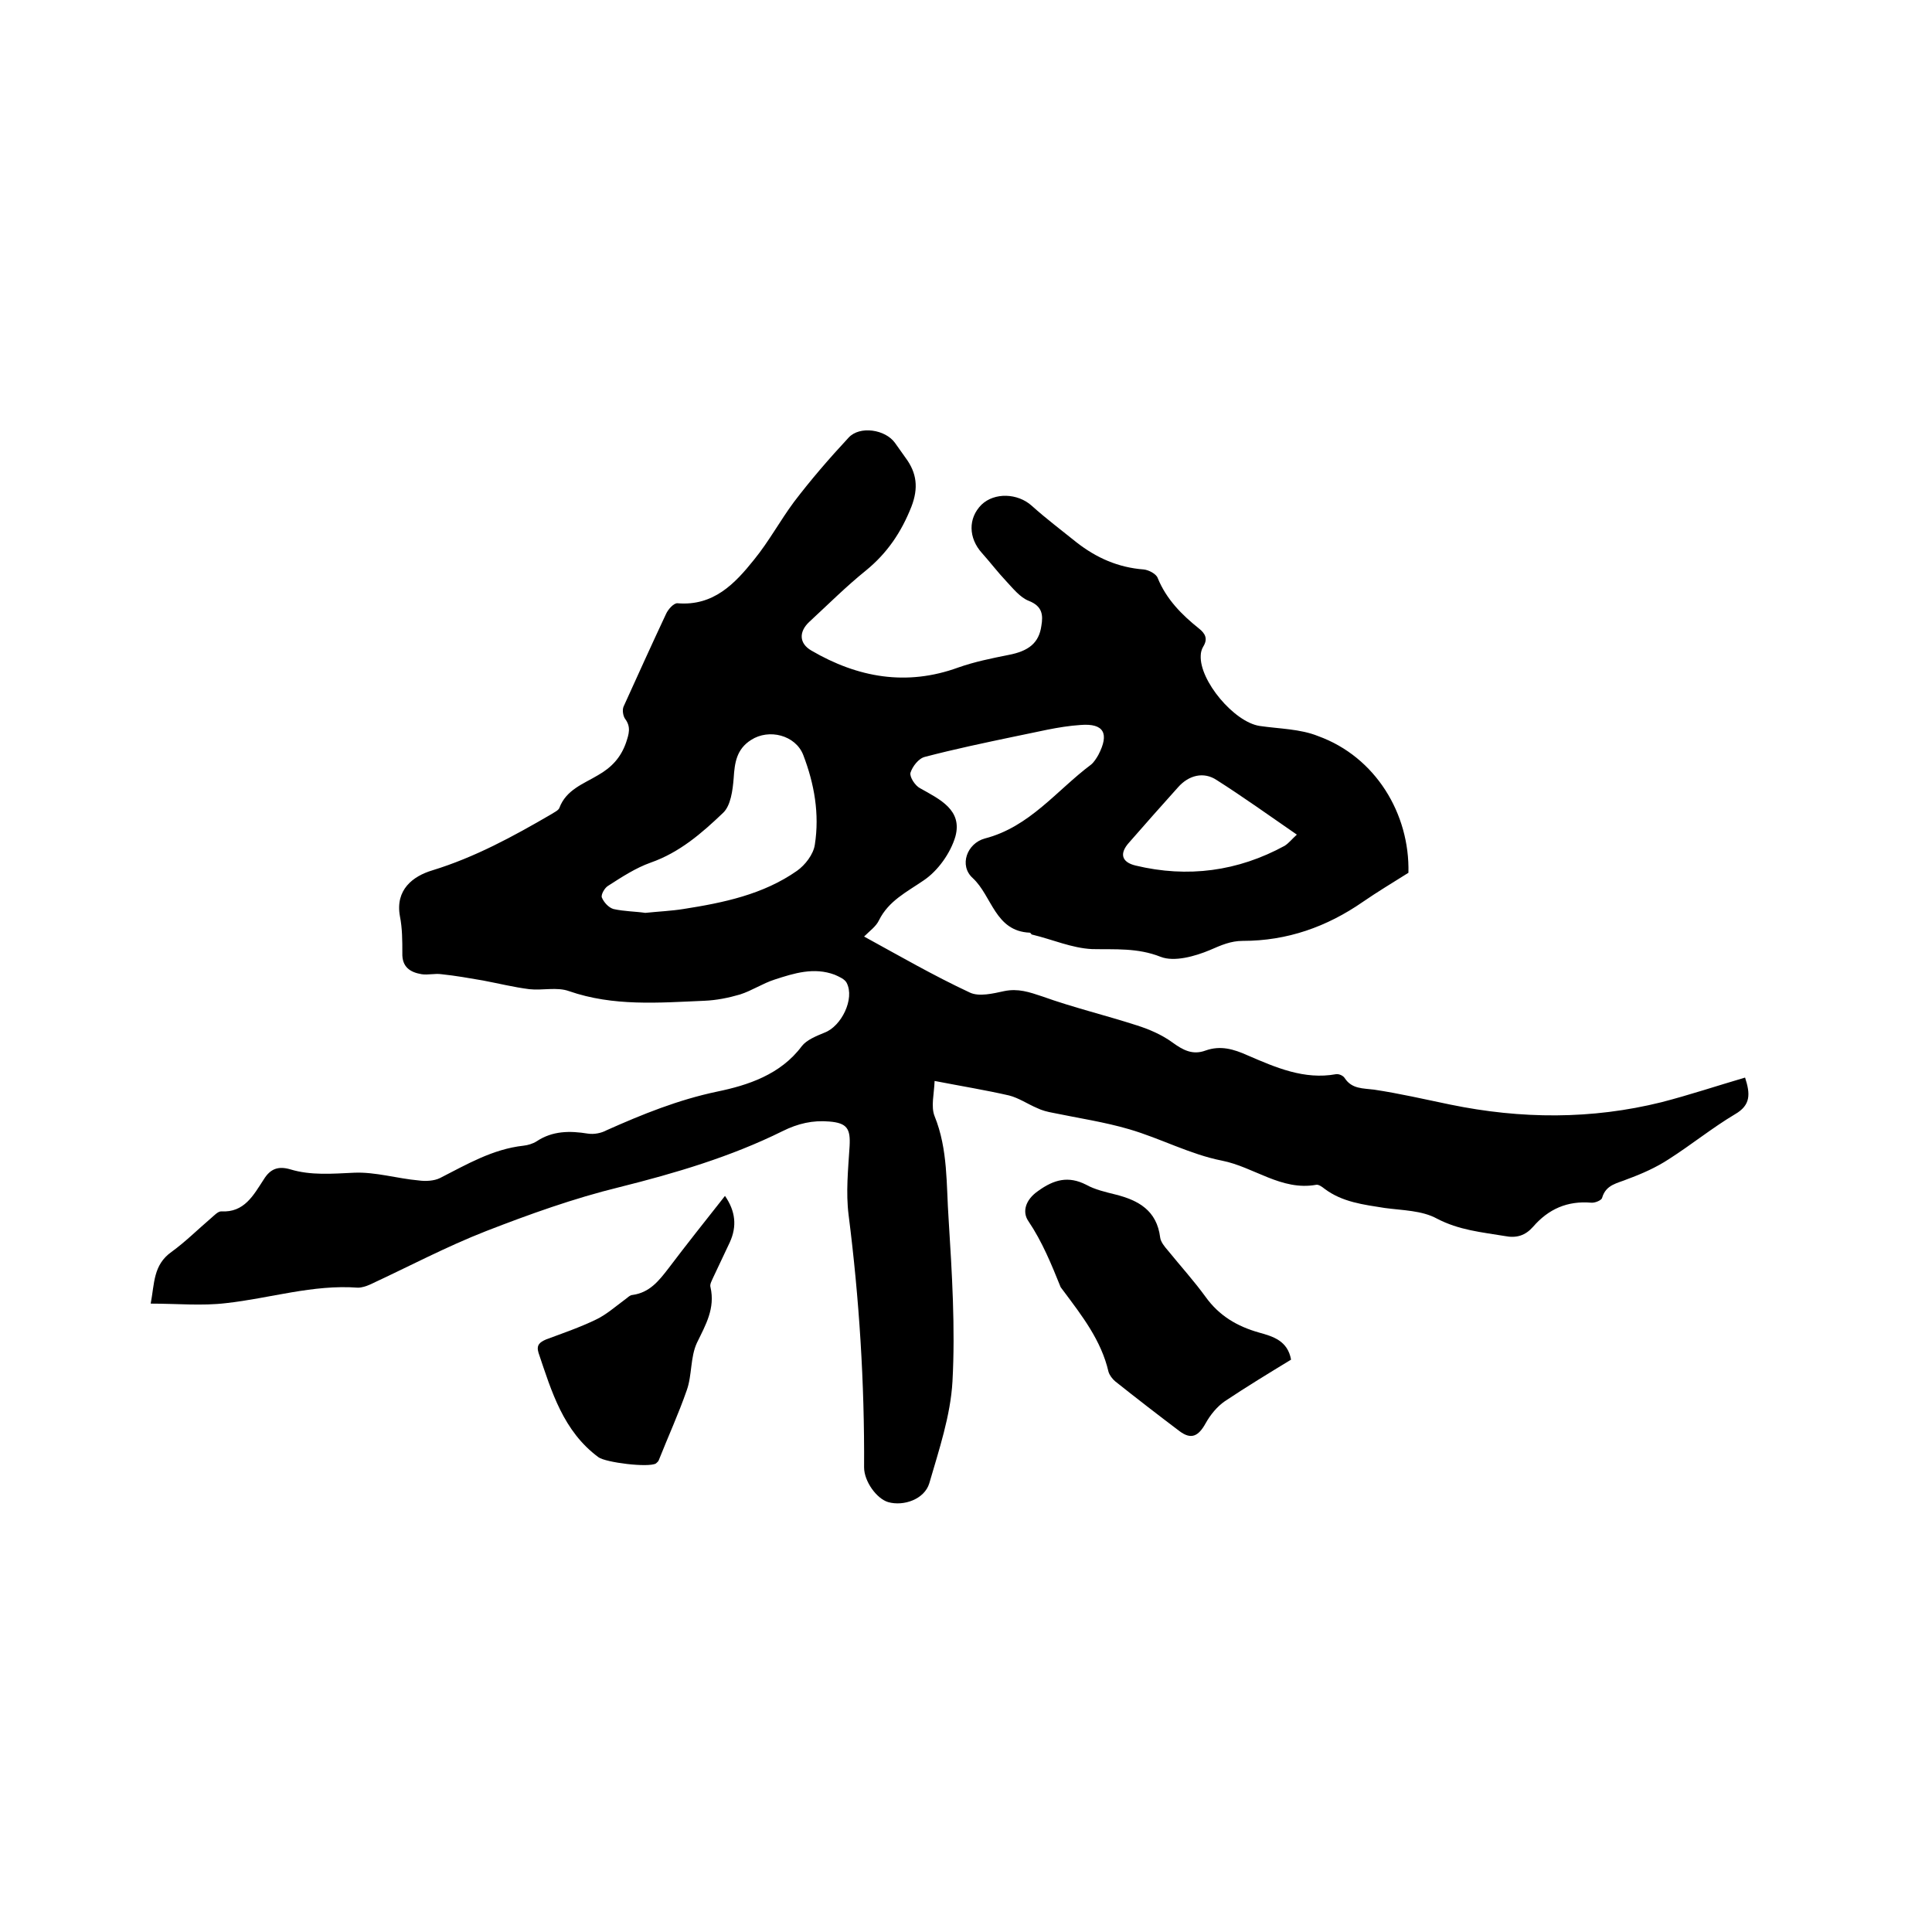<svg enable-background="new 0 0 400 400" viewBox="0 0 400 400" xmlns="http://www.w3.org/2000/svg"><path d="m291.6 180.7c-3.5 2.2-6.5 4-9.4 6-7.5 5.2-15.7 8.1-24.9 8.1-2.5 0-4.5.9-6.8 1.9-3.1 1.3-7.4 2.5-10.2 1.4-4.8-1.9-9.4-1.5-14.2-1.6-4.2-.2-8.2-2-12.4-3-.2 0-.3-.4-.5-.4-7.2-.3-7.8-7.6-11.8-11.3-2.9-2.6-1.2-7.2 2.5-8.2 9.3-2.4 14.9-10 22-15.3.6-.5 1.1-1.3 1.5-2 2.3-4.4 1.2-6.6-3.7-6.2-4.6.3-9.1 1.5-13.7 2.4-6.2 1.3-12.4 2.6-18.5 4.2-1.3.3-2.6 2-3 3.3-.2.9 1 2.7 2 3.2 4.1 2.3 8.8 4.5 7.3 10-1 3.4-3.6 7.1-6.6 9.1-3.5 2.4-7.2 4.2-9.2 8.2-.6 1.3-1.9 2.2-3.1 3.4 7.3 4 14.4 8.1 21.9 11.6 1.9.9 4.8.2 7.1-.3 2.9-.6 5.2.2 7.9 1.1 6.4 2.3 13.1 3.9 19.6 6 2.5.8 5.1 1.9 7.3 3.5s4.2 2.7 6.9 1.7c3.1-1.1 5.8-.3 8.7 1 5.8 2.5 11.7 5.1 18.3 3.9.6-.1 1.5.3 1.8.8 1.5 2.3 3.8 2.1 6.1 2.4 5.3.8 10.5 2 15.8 3.1 14.6 3 29.2 3.1 43.7-.5 5.8-1.5 11.5-3.4 17.3-5.1 1.1 3.4 1.2 5.7-2.1 7.6-4.7 2.8-9 6.3-13.7 9.3-2.6 1.7-5.5 3-8.5 4.1-2.1.9-4.5 1.1-5.3 3.9-.1.5-1.5 1.1-2.3 1-4.9-.4-8.8 1.3-12 5-1.6 1.8-3.4 2.4-5.9 1.9-4.8-.8-9.4-1.2-14-3.6-3.1-1.7-7.1-1.7-10.8-2.2-4.4-.7-8.8-1.2-12.5-4-.5-.4-1.2-.9-1.7-.8-7.2 1.3-12.9-3.7-19.5-5s-12.7-4.6-19.2-6.5c-5.1-1.5-10.5-2.3-15.8-3.4-1.1-.2-2.3-.5-3.3-1-1.9-.8-3.8-2.1-5.8-2.6-4.8-1.1-9.7-1.9-15.4-3-.1 2.7-.8 5.3 0 7.3 2.8 6.9 2.4 14.2 2.9 21.3.7 11.2 1.4 22.5.8 33.6-.4 7.1-2.8 14.2-4.8 21.1-1 3.3-5.3 4.8-8.5 3.9-2.4-.7-5-4.3-5-7.2.1-17.5-1-34.9-3.2-52.2-.6-4.7-.1-9.5.2-14.3.2-3.6-.5-4.8-4.2-5.1-3.4-.3-6.5.4-9.7 2-10.7 5.3-22.2 8.7-33.8 11.6-9.4 2.3-18.6 5.6-27.6 9.1-8.2 3.2-16.1 7.4-24.1 11.1-.7.3-1.6.6-2.4.6-9.3-.7-18.2 2.2-27.3 3.2-5 .6-10.1.1-15.6.1.8-4.2.5-8 4.3-10.7 2.9-2.1 5.5-4.7 8.2-7 .6-.5 1.4-1.4 2.1-1.4 4.8.3 6.7-3.4 8.8-6.6 1.4-2.3 3.1-2.8 5.5-2.1 4.3 1.3 8.7.9 13.2.7 4.4-.2 8.9 1.2 13.4 1.6 1.4.2 3.2.1 4.4-.5 5.5-2.8 10.9-6 17.3-6.7.9-.1 1.9-.4 2.7-.9 3.3-2.2 6.9-2.2 10.6-1.6 1.3.2 2.8-.1 3.9-.7 7.4-3.3 14.8-6.3 22.9-8 6.3-1.3 13.1-3.5 17.5-9.4 1-1.3 3-2.1 4.7-2.8 3.5-1.3 6.3-7 4.6-10.3-.4-.8-1.6-1.3-2.5-1.7-4.3-1.6-8.4-.3-12.4 1-2.5.8-4.7 2.3-7.2 3.1-2.4.7-4.9 1.2-7.4 1.3-9.4.4-18.8 1.2-28-2-2.5-.9-5.5-.1-8.2-.4-3.2-.4-6.4-1.2-9.6-1.8-2.9-.5-5.7-1-8.6-1.3-1.3-.2-2.8.2-4.1 0-2.4-.4-4.1-1.5-4-4.4 0-2.5 0-5.1-.5-7.6-1-5.5 2.7-8.3 6.7-9.5 8.8-2.7 16.7-7 24.6-11.6.6-.4 1.5-.8 1.7-1.3 1.4-3.8 5-5 8-6.8 2.8-1.6 4.7-3.6 5.8-6.7.6-1.8 1.1-3.3-.2-5-.4-.6-.6-1.8-.3-2.5 2.9-6.4 5.8-12.8 8.8-19.2.4-.9 1.6-2.3 2.4-2.2 7.4.6 11.8-4 15.8-9 3.1-3.8 5.4-8.1 8.3-12 3.5-4.6 7.3-9 11.3-13.3 2.3-2.5 7.6-1.7 9.6 1.1.7 1 1.5 2.1 2.2 3.1 2.3 3.1 2.7 6.2 1.2 10.1-2.1 5.3-5 9.6-9.4 13.2-4.1 3.3-7.9 7.1-11.8 10.7-2.1 2-2.1 4.4.5 5.9 9.6 5.6 19.7 7.4 30.4 3.5 3.4-1.2 6.9-1.9 10.4-2.6 4.2-.8 6.3-2.5 6.8-6 .4-2.3.2-4.1-2.6-5.2-1.8-.7-3.3-2.6-4.7-4.1-1.7-1.8-3.3-3.9-5-5.8-2.8-3.1-2.9-7.2-.1-10 2.7-2.6 7.5-2.4 10.4.2 3 2.7 6.2 5.1 9.3 7.6 4.1 3.2 8.6 5.2 13.9 5.6 1 .1 2.6.9 2.9 1.8 1.8 4.4 5 7.6 8.5 10.4 1.4 1.1 1.9 2.2.9 3.8-.3.5-.5 1.2-.5 1.8-.3 5.2 6.9 13.8 12.2 14.6 4.1.6 8.4.6 12.1 2.1 11.9 4.3 19 16.1 18.7 28.3zm-158 8.3c2.9-.3 5.4-.4 7.9-.8 8.3-1.3 16.5-3 23.5-7.9 1.7-1.2 3.4-3.4 3.7-5.4 1-6.4-.1-12.6-2.4-18.6-1.6-4.1-7.1-5.5-10.8-3.1-3 1.9-3.4 4.7-3.6 7.9-.2 2.5-.6 5.7-2.2 7.2-4.4 4.2-9 8.2-15 10.3-3.1 1.1-6 3-8.8 4.8-.7.4-1.5 1.8-1.3 2.4.4 1 1.4 2.1 2.4 2.4 2.2.5 4.6.5 6.6.8zm134.9-16.2c-5.8-4-11.1-7.8-16.6-11.3-2.7-1.8-5.8-1-8 1.5-3.4 3.8-6.8 7.6-10.1 11.4-2.1 2.3-1.6 4.1 1.3 4.8 10.8 2.6 21.2 1.2 30.9-4.1.9-.6 1.5-1.4 2.5-2.3z"/><path d="m267.3 281.5c-4.6 2.8-9.2 5.6-13.7 8.6-1.6 1.1-3 2.8-4 4.6-1.5 2.7-3 3.4-5.4 1.6-4.5-3.4-8.9-6.8-13.3-10.3-.6-.5-1.2-1.3-1.4-2-1.5-6.5-5.5-11.6-9.3-16.7-.2-.3-.4-.5-.6-.8-1.9-4.7-3.8-9.4-6.7-13.7-1.3-1.9-.6-4.4 2-6.2 3.3-2.4 6.3-3.2 10-1.3 1.8 1 4 1.5 6 2 4.8 1.2 8.6 3.3 9.3 8.9.1.9.9 1.9 1.6 2.7 2.6 3.2 5.4 6.3 7.8 9.6 2.8 3.9 6.5 6.1 11.1 7.4 2.9.8 5.9 1.7 6.6 5.6z"/><path d="m150.1 247.6c2.2 3.2 2.5 6.3 1 9.6-1.1 2.4-2.3 4.8-3.4 7.2-.3.7-.8 1.5-.6 2.1 1 4.4-1 7.8-2.8 11.5-1.4 3-1 6.7-2.1 9.8-1.7 4.9-3.9 9.7-5.8 14.5-.1.3-.4.5-.6.7-1.6.9-10.4-.2-11.9-1.3-7.3-5.4-9.7-13.6-12.4-21.6-.5-1.6.2-2.2 1.6-2.8 3.5-1.3 7-2.5 10.3-4.1 2.1-1 3.9-2.6 5.8-4 .6-.4 1.2-1.1 1.8-1.1 3.5-.5 5.4-2.9 7.4-5.5 3.7-4.9 7.6-9.8 11.7-15z"/></svg>